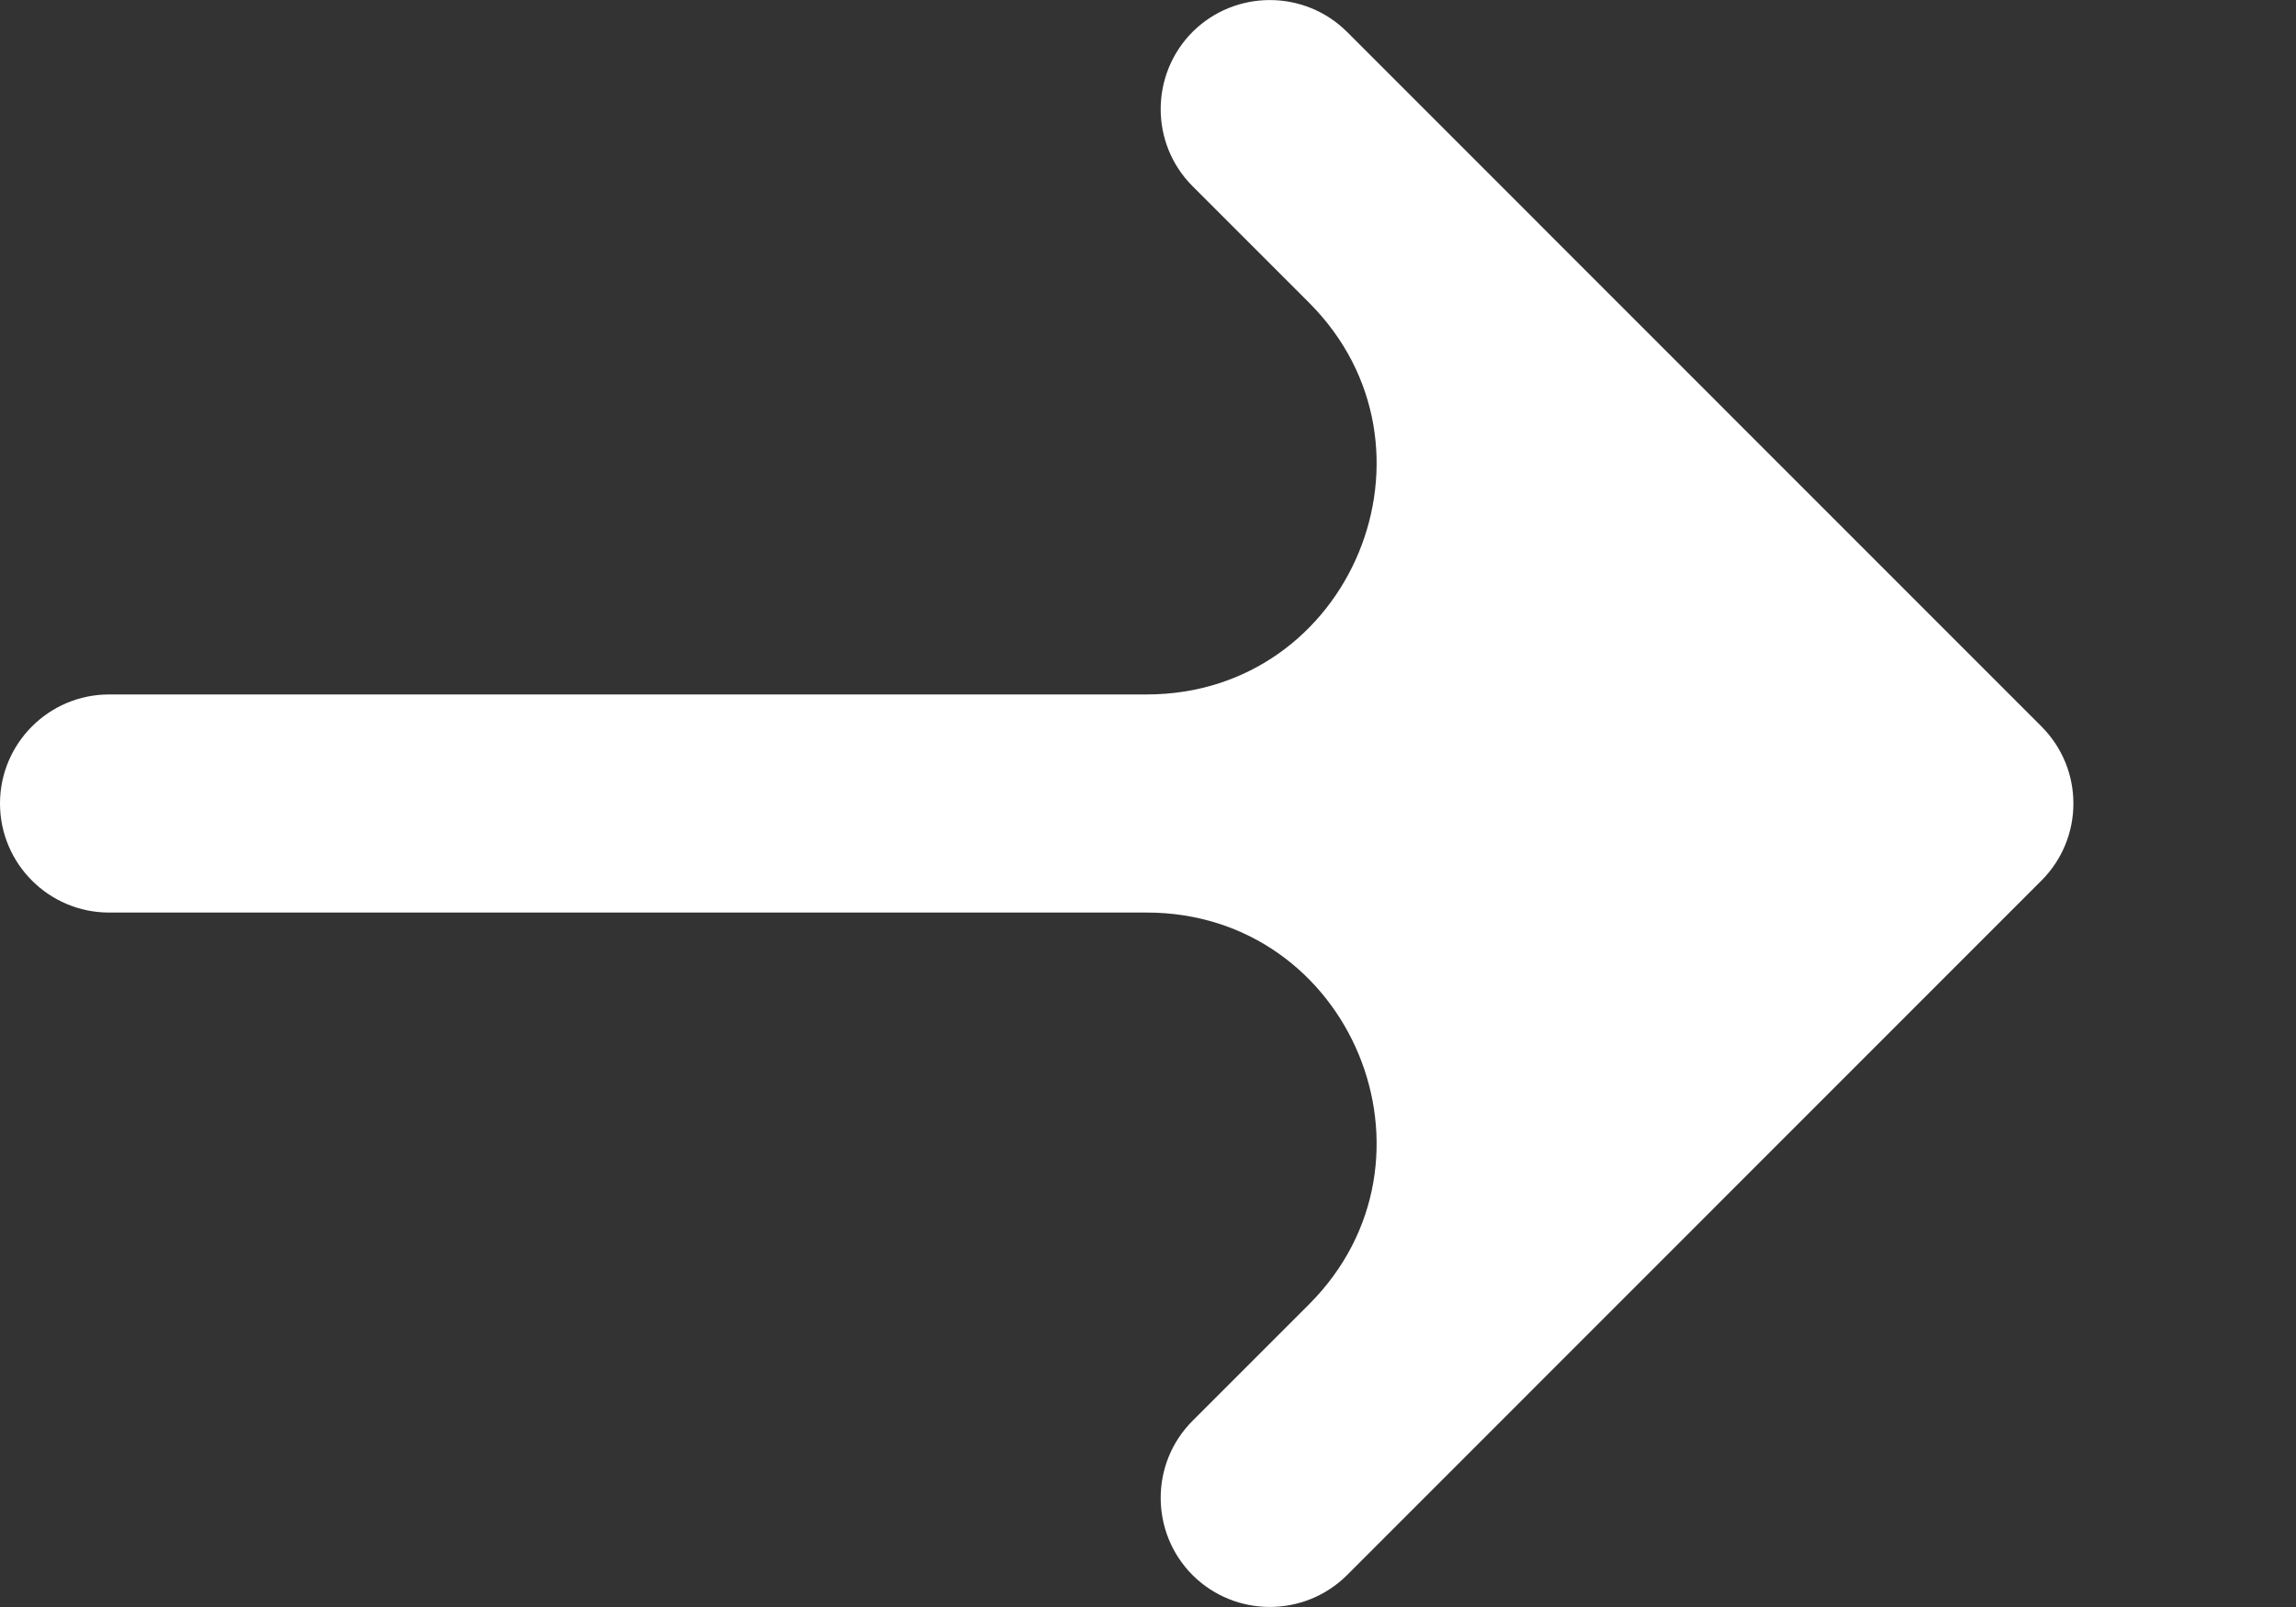 <?xml version="1.0" encoding="UTF-8"?> <svg xmlns="http://www.w3.org/2000/svg" width="10" height="7" viewBox="0 0 10 7" fill="none"><rect x="0" y="0" width="10" height="7" fill="#333333" stroke="none"/> <path fill-rule="evenodd" clip-rule="evenodd" d="M5.867 0.139L8.891 3.164C9.077 3.35 9.077 3.65 8.891 3.836L5.867 6.861C5.681 7.046 5.38 7.046 5.194 6.861C5.009 6.675 5.009 6.374 5.194 6.189L5.701 5.682C6.331 5.052 5.884 3.975 4.994 3.975L0.475 3.975C0.213 3.975 -3.28928e-07 3.762 -3.0598e-07 3.5C-2.83032e-07 3.238 0.213 3.025 0.475 3.025L4.994 3.025C5.884 3.025 6.331 1.948 5.701 1.318L5.194 0.811C5.009 0.626 5.009 0.325 5.194 0.139C5.38 -0.046 5.681 -0.046 5.867 0.139Z" fill="white"></path> </svg> 